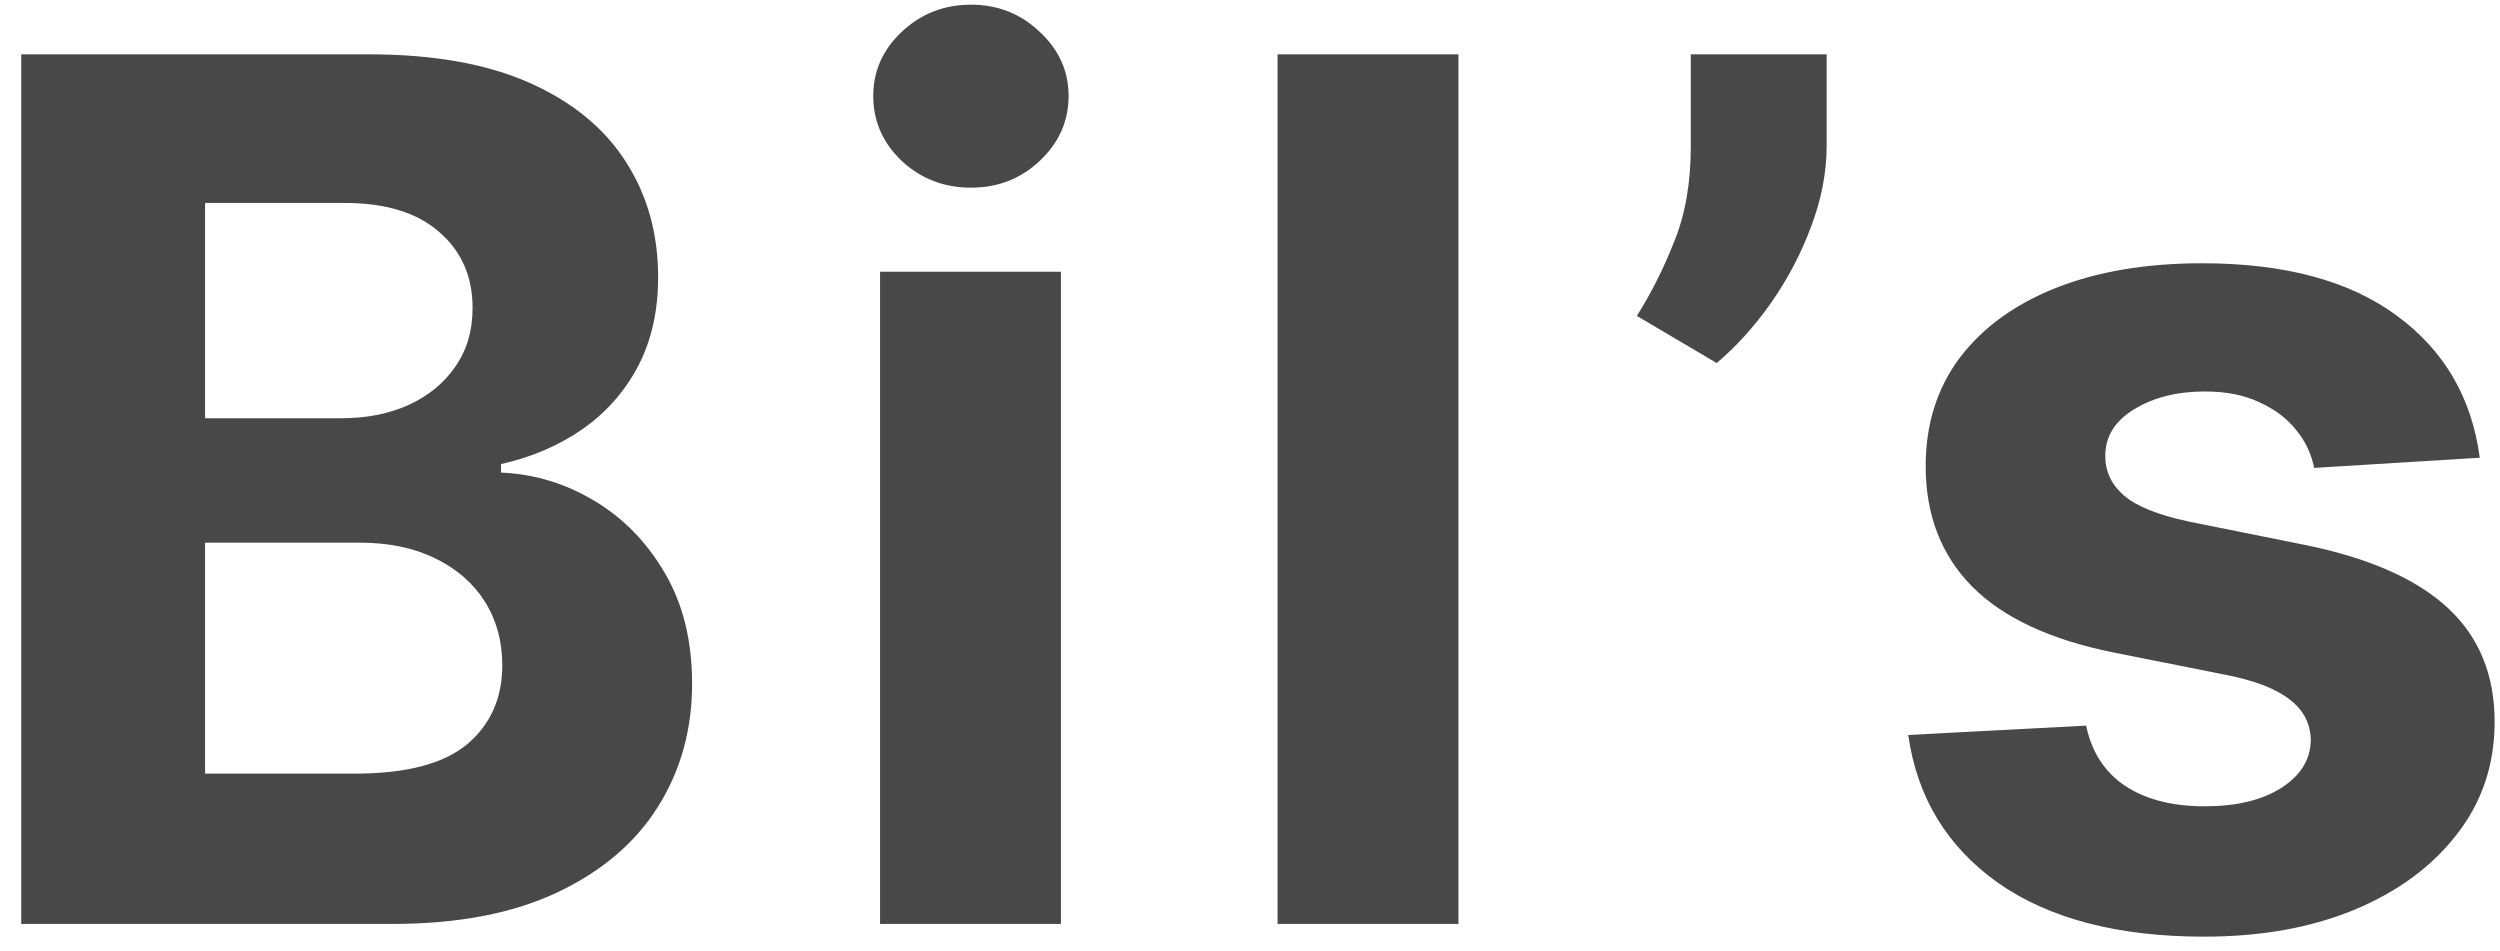 <svg width="92" height="35" viewBox="0 0 92 35" fill="none" xmlns="http://www.w3.org/2000/svg">
<path d="M0.781 34V2H13.594C15.948 2 17.912 2.349 19.484 3.047C21.057 3.745 22.24 4.714 23.031 5.953C23.823 7.182 24.219 8.599 24.219 10.203C24.219 11.453 23.969 12.552 23.469 13.5C22.969 14.438 22.281 15.208 21.406 15.812C20.542 16.406 19.552 16.828 18.438 17.078V17.391C19.656 17.443 20.797 17.787 21.859 18.422C22.932 19.057 23.802 19.948 24.469 21.094C25.135 22.229 25.469 23.583 25.469 25.156C25.469 26.854 25.047 28.37 24.203 29.703C23.37 31.026 22.135 32.073 20.5 32.844C18.865 33.615 16.849 34 14.453 34H0.781ZM7.547 28.469H13.062C14.948 28.469 16.323 28.109 17.188 27.391C18.052 26.662 18.484 25.693 18.484 24.484C18.484 23.599 18.271 22.818 17.844 22.141C17.417 21.463 16.807 20.932 16.016 20.547C15.234 20.162 14.302 19.969 13.219 19.969H7.547V28.469ZM7.547 15.391H12.562C13.49 15.391 14.312 15.229 15.031 14.906C15.76 14.573 16.333 14.104 16.75 13.5C17.177 12.896 17.391 12.172 17.391 11.328C17.391 10.172 16.979 9.24 16.156 8.531C15.344 7.823 14.188 7.469 12.688 7.469H7.547V15.391ZM32.386 34V10H39.042V34H32.386ZM35.73 6.906C34.74 6.906 33.891 6.578 33.183 5.922C32.485 5.255 32.136 4.458 32.136 3.531C32.136 2.615 32.485 1.828 33.183 1.172C33.891 0.505 34.74 0.172 35.73 0.172C36.719 0.172 37.563 0.505 38.261 1.172C38.969 1.828 39.324 2.615 39.324 3.531C39.324 4.458 38.969 5.255 38.261 5.922C37.563 6.578 36.719 6.906 35.73 6.906ZM53.671 2V34H47.014V2H53.671ZM67.221 2V5.375C67.221 6.333 67.033 7.312 66.658 8.312C66.294 9.302 65.804 10.24 65.189 11.125C64.575 12 63.903 12.745 63.174 13.359L60.236 11.625C60.757 10.802 61.216 9.891 61.611 8.891C62.018 7.891 62.221 6.729 62.221 5.406V2H67.221ZM91.255 16.844L85.162 17.219C85.057 16.698 84.833 16.229 84.49 15.812C84.146 15.385 83.693 15.047 83.13 14.797C82.578 14.537 81.917 14.406 81.146 14.406C80.115 14.406 79.245 14.625 78.537 15.062C77.828 15.49 77.474 16.062 77.474 16.781C77.474 17.354 77.703 17.838 78.162 18.234C78.62 18.63 79.406 18.948 80.521 19.188L84.865 20.062C87.198 20.542 88.938 21.312 90.083 22.375C91.229 23.438 91.802 24.833 91.802 26.562C91.802 28.135 91.339 29.516 90.412 30.703C89.495 31.891 88.234 32.818 86.63 33.484C85.037 34.141 83.198 34.469 81.115 34.469C77.938 34.469 75.406 33.807 73.521 32.484C71.646 31.151 70.547 29.338 70.224 27.047L76.771 26.703C76.969 27.672 77.448 28.412 78.208 28.922C78.969 29.422 79.943 29.672 81.13 29.672C82.297 29.672 83.234 29.448 83.943 29C84.662 28.542 85.026 27.953 85.037 27.234C85.026 26.63 84.771 26.135 84.271 25.75C83.771 25.354 83 25.052 81.958 24.844L77.802 24.016C75.458 23.547 73.714 22.734 72.568 21.578C71.432 20.422 70.865 18.948 70.865 17.156C70.865 15.615 71.281 14.287 72.115 13.172C72.958 12.057 74.141 11.198 75.662 10.594C77.193 9.99 78.984 9.688 81.037 9.688C84.068 9.688 86.453 10.328 88.193 11.609C89.943 12.891 90.964 14.635 91.255 16.844Z" fill="#484848"/>
</svg>
